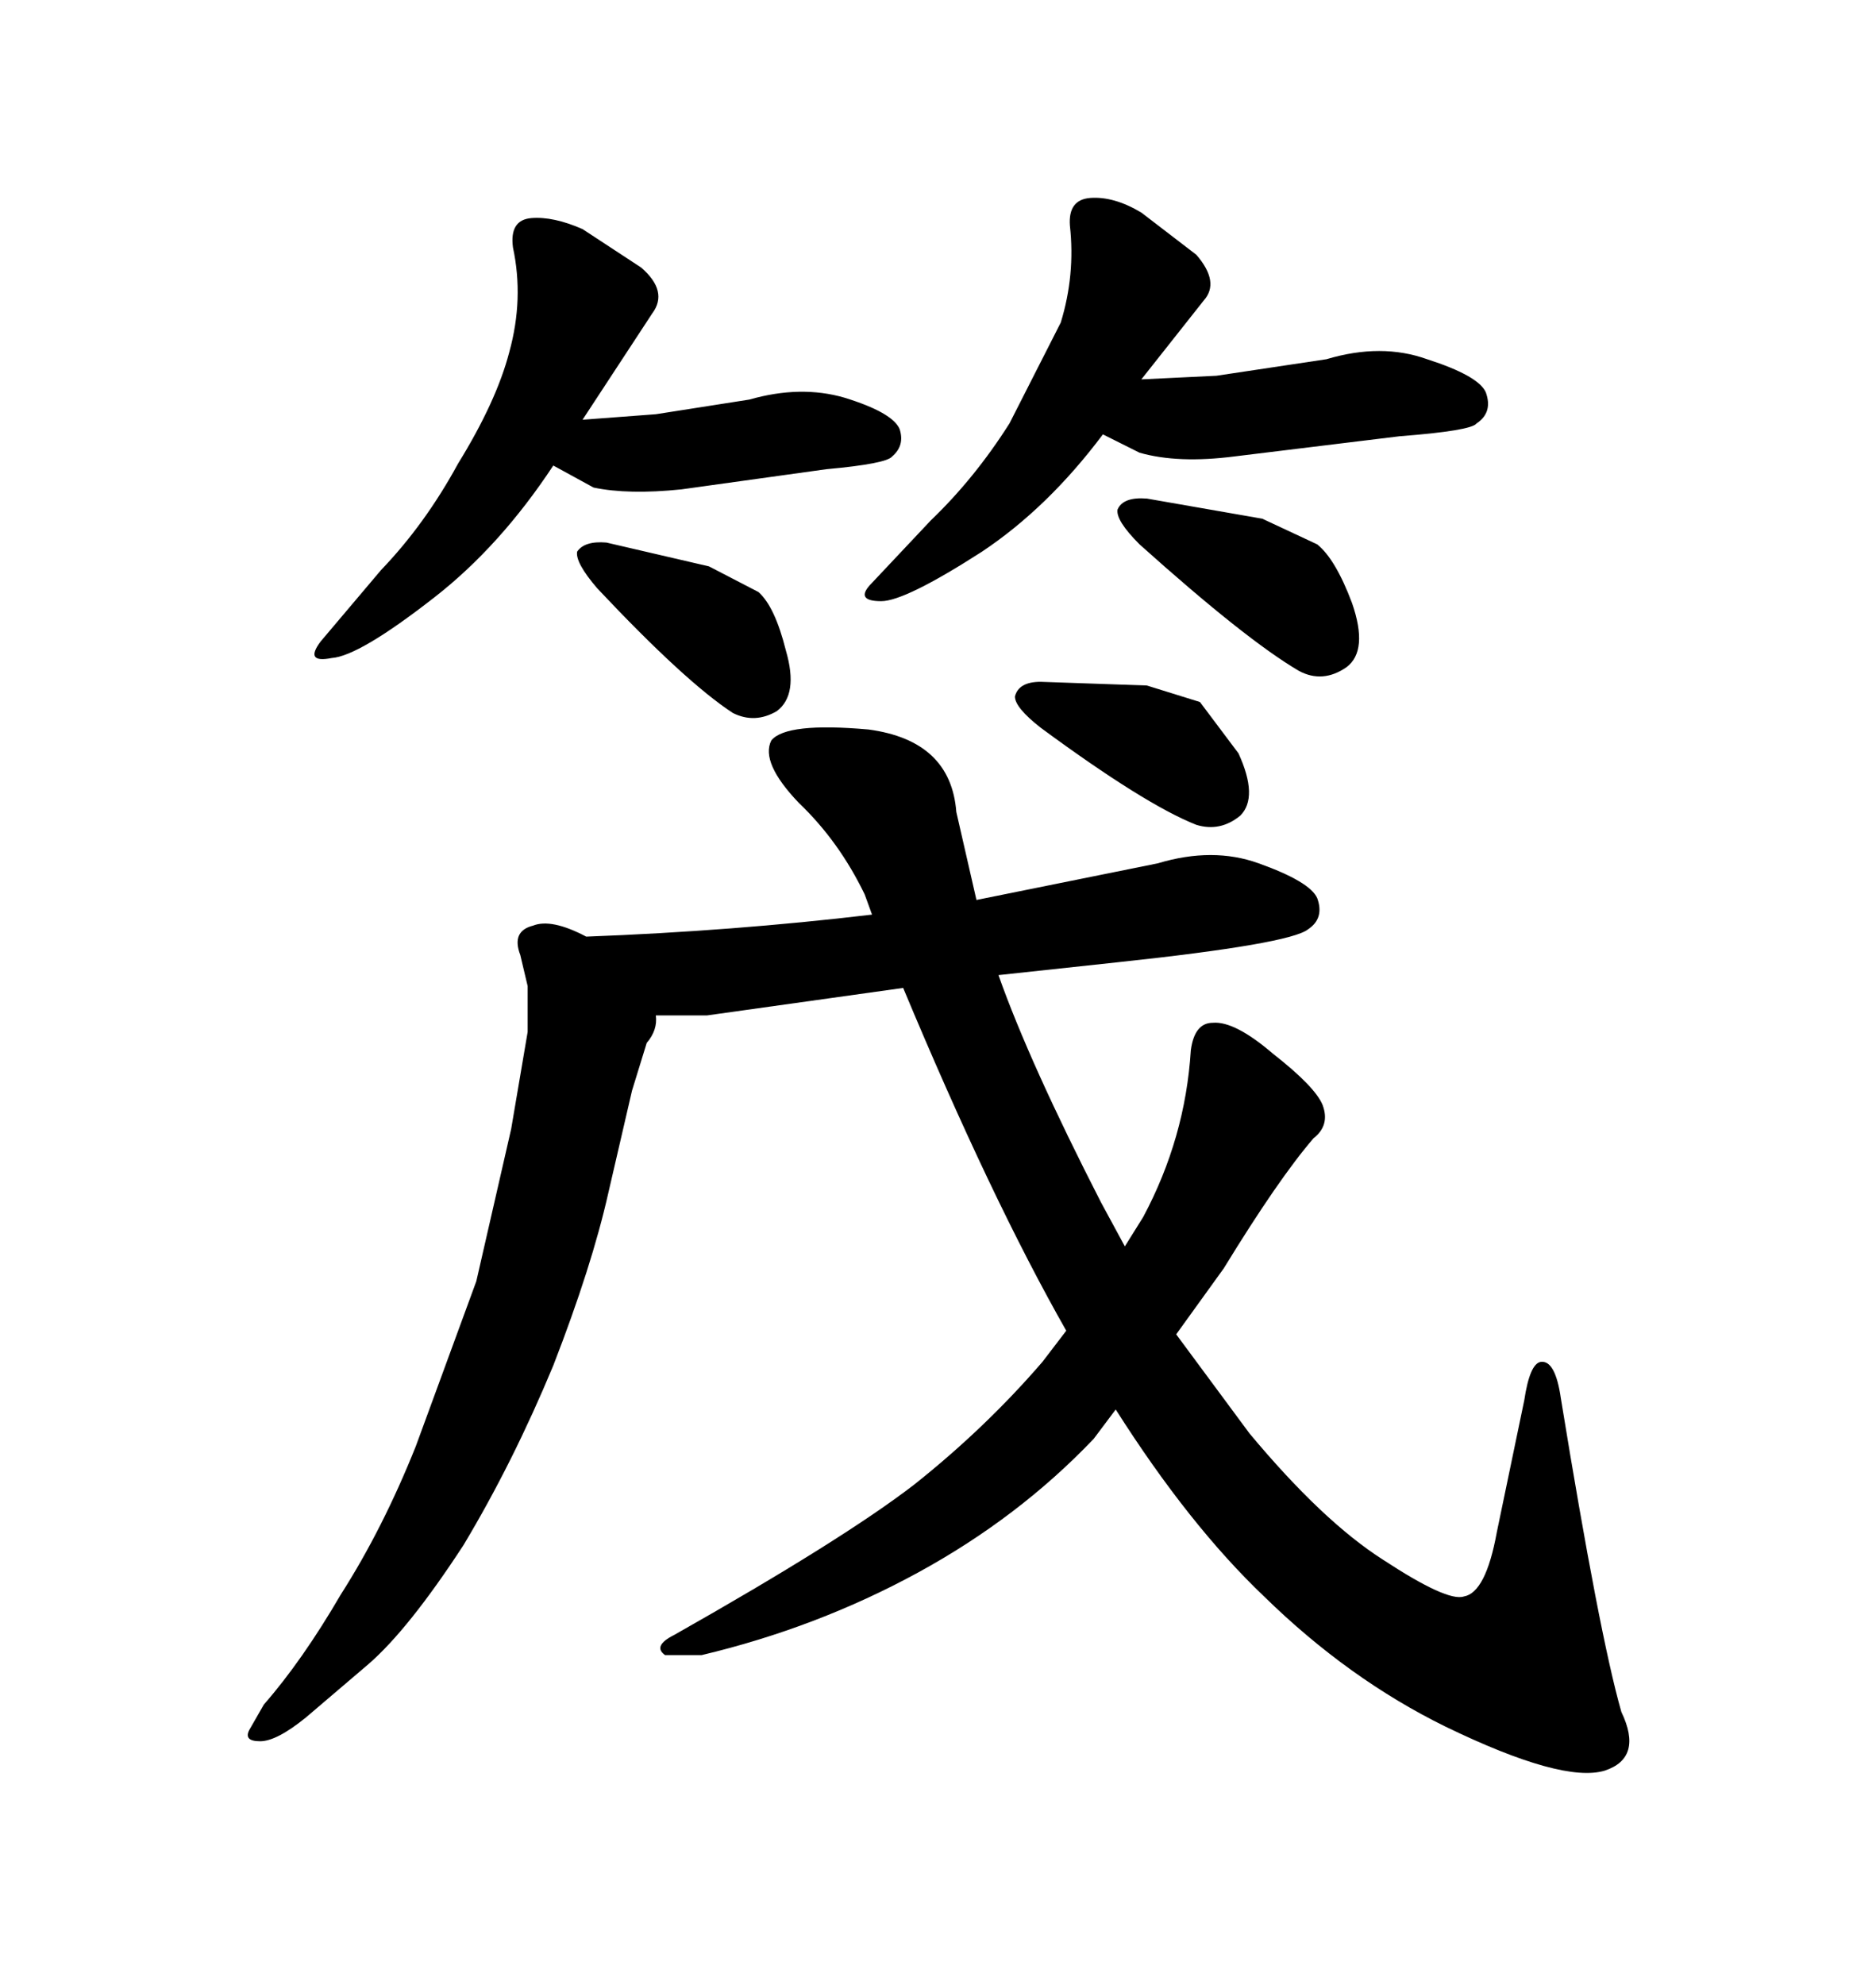<svg xmlns="http://www.w3.org/2000/svg" xmlns:xlink="http://www.w3.org/1999/xlink" width="300" height="317.285"><path d="M69.43 95.51L69.43 95.51Q57.42 104.88 53.03 105.18L53.03 105.18Q48.63 106.05 51.27 102.54L51.27 102.54L60.94 91.11Q67.97 83.79 73.24 74.12L73.24 74.12Q79.39 64.16 81.45 56.25L81.45 56.25Q83.79 47.75 82.03 39.55L82.03 39.55Q81.45 35.16 84.96 34.86L84.96 34.86Q88.48 34.57 93.16 36.62L93.16 36.62L102.54 42.77Q106.93 46.58 104.30 50.10L104.30 50.10L93.16 67.09L104.88 66.21L119.82 63.87Q128.03 61.52 135.06 63.57L135.06 63.57Q142.68 65.92 143.85 68.55L143.85 68.55Q144.73 71.19 142.68 72.95L142.68 72.95Q141.80 74.12 132.13 75L132.13 75L108.98 78.22Q100.49 79.10 94.92 77.93L94.92 77.93L88.48 74.41Q79.98 87.30 69.43 95.51ZM96.97 86.72L113.38 90.53L121.29 94.63Q123.93 96.97 125.68 104.00L125.68 104.00Q127.73 111.04 124.22 113.67L124.22 113.67Q120.70 115.72 117.19 113.96L117.19 113.96Q109.57 108.98 95.51 94.04L95.51 94.04Q91.99 89.94 92.29 88.18L92.29 88.18Q93.46 86.43 96.97 86.72L96.97 86.72ZM157.03 88.18L157.03 88.18Q144.73 96.09 140.92 96.09L140.92 96.09Q136.52 96.09 139.45 93.16L139.45 93.16L148.83 83.20Q155.86 76.46 161.43 67.68L161.43 67.68L169.63 51.56Q171.97 43.95 171.09 36.04L171.09 36.04Q170.80 31.93 174.32 31.64L174.32 31.64Q178.13 31.35 182.52 33.98L182.52 33.98L191.31 40.72Q195.12 45.12 192.48 48.05L192.48 48.05L182.52 60.64L194.53 60.06L212.11 57.42Q220.90 54.79 228.22 57.42L228.22 57.42Q236.43 60.06 237.60 62.70L237.60 62.70Q238.77 65.92 236.13 67.68L236.13 67.68Q235.25 68.85 223.83 69.73L223.83 69.73L197.46 72.95Q188.38 74.12 182.23 72.36L182.23 72.36L176.37 69.43Q167.58 81.15 157.03 88.18ZM183.40 79.69L201.86 82.91L210.64 87.01Q213.57 89.36 216.21 96.39L216.21 96.39Q218.85 104.00 215.33 106.64L215.33 106.64Q211.52 109.28 207.71 107.23L207.71 107.23Q199.22 102.25 182.23 87.01L182.23 87.01Q178.42 83.20 178.71 81.45L178.71 81.45Q179.59 79.39 183.40 79.69L183.40 79.69ZM144.43 157.91L113.09 162.30L104.88 162.30Q105.18 164.65 103.42 166.70L103.42 166.70L101.07 174.32L97.27 190.72Q94.63 202.44 88.48 218.26L88.48 218.26Q82.03 233.79 74.12 246.97L74.12 246.97Q65.33 260.45 58.89 266.02L58.89 266.02L48.93 274.51Q44.24 278.32 41.60 278.32L41.60 278.32Q38.96 278.32 39.84 276.56L39.84 276.56L42.19 272.46Q48.34 265.43 54.49 254.88L54.49 254.88Q61.23 244.34 66.50 231.15L66.50 231.15L76.17 204.79L81.74 180.47L84.38 164.94L84.38 157.62L83.20 152.64Q81.74 148.83 85.25 147.95L85.25 147.95Q88.18 146.78 93.75 149.71L93.75 149.71Q117.19 148.83 139.45 146.19L139.45 146.19L138.28 142.97Q134.18 134.47 127.73 128.32L127.73 128.32Q121.58 121.88 123.34 118.36L123.34 118.36Q125.68 115.43 138.87 116.60L138.87 116.60Q152.05 118.36 152.93 129.79L152.93 129.79L156.15 143.85L185.16 137.99Q193.95 135.35 201.27 137.99L201.27 137.99Q209.47 140.92 210.64 143.55L210.64 143.55Q211.82 146.78 209.18 148.54L209.18 148.54Q206.25 150.88 178.71 153.81L178.71 153.81L159.67 155.86Q164.65 169.92 176.07 192.19L176.07 192.19L179.88 199.22L182.81 194.53Q189.55 181.93 190.43 167.87L190.43 167.87Q191.02 163.48 193.95 163.48L193.95 163.48Q197.46 163.18 203.61 168.46L203.61 168.46Q210.35 173.73 211.52 176.66L211.52 176.66Q212.70 179.88 210.06 181.93L210.06 181.93Q204.49 188.38 195.70 202.73L195.70 202.73L188.09 213.28L199.80 229.10Q211.52 243.16 221.19 249.32L221.19 249.32Q231.45 256.05 234.08 255.18L234.08 255.18Q237.60 254.59 239.36 244.92L239.36 244.92L243.75 223.83Q244.63 217.97 246.39 217.68L246.39 217.68Q248.73 217.38 249.61 223.54L249.61 223.54Q255.76 261.33 259.28 273.63L259.28 273.63Q262.79 280.96 256.64 283.01L256.64 283.01Q249.90 285.06 231.15 275.98L231.15 275.98Q215.63 268.36 202.15 255.18L202.15 255.18Q190.14 243.75 178.42 225.29L178.42 225.29L174.90 229.98Q162.89 242.58 146.78 251.37L146.78 251.37Q130.66 260.16 112.21 264.55L112.21 264.55L106.35 264.55Q104.30 263.09 107.81 261.33L107.81 261.33Q134.77 246.09 146.19 237.30L146.19 237.30Q157.62 228.22 166.70 217.68L166.70 217.68L170.51 212.70Q158.50 191.60 144.43 157.91L144.43 157.91ZM166.41 108.98L183.40 109.57L191.89 112.21L198.05 120.41Q201.27 127.44 198.34 130.37L198.34 130.37Q195.12 133.01 191.31 131.84L191.31 131.84Q183.11 128.61 166.41 116.31L166.41 116.31Q162.30 113.09 162.30 111.33L162.30 111.33Q162.89 108.98 166.41 108.98L166.41 108.98Z"/></svg>